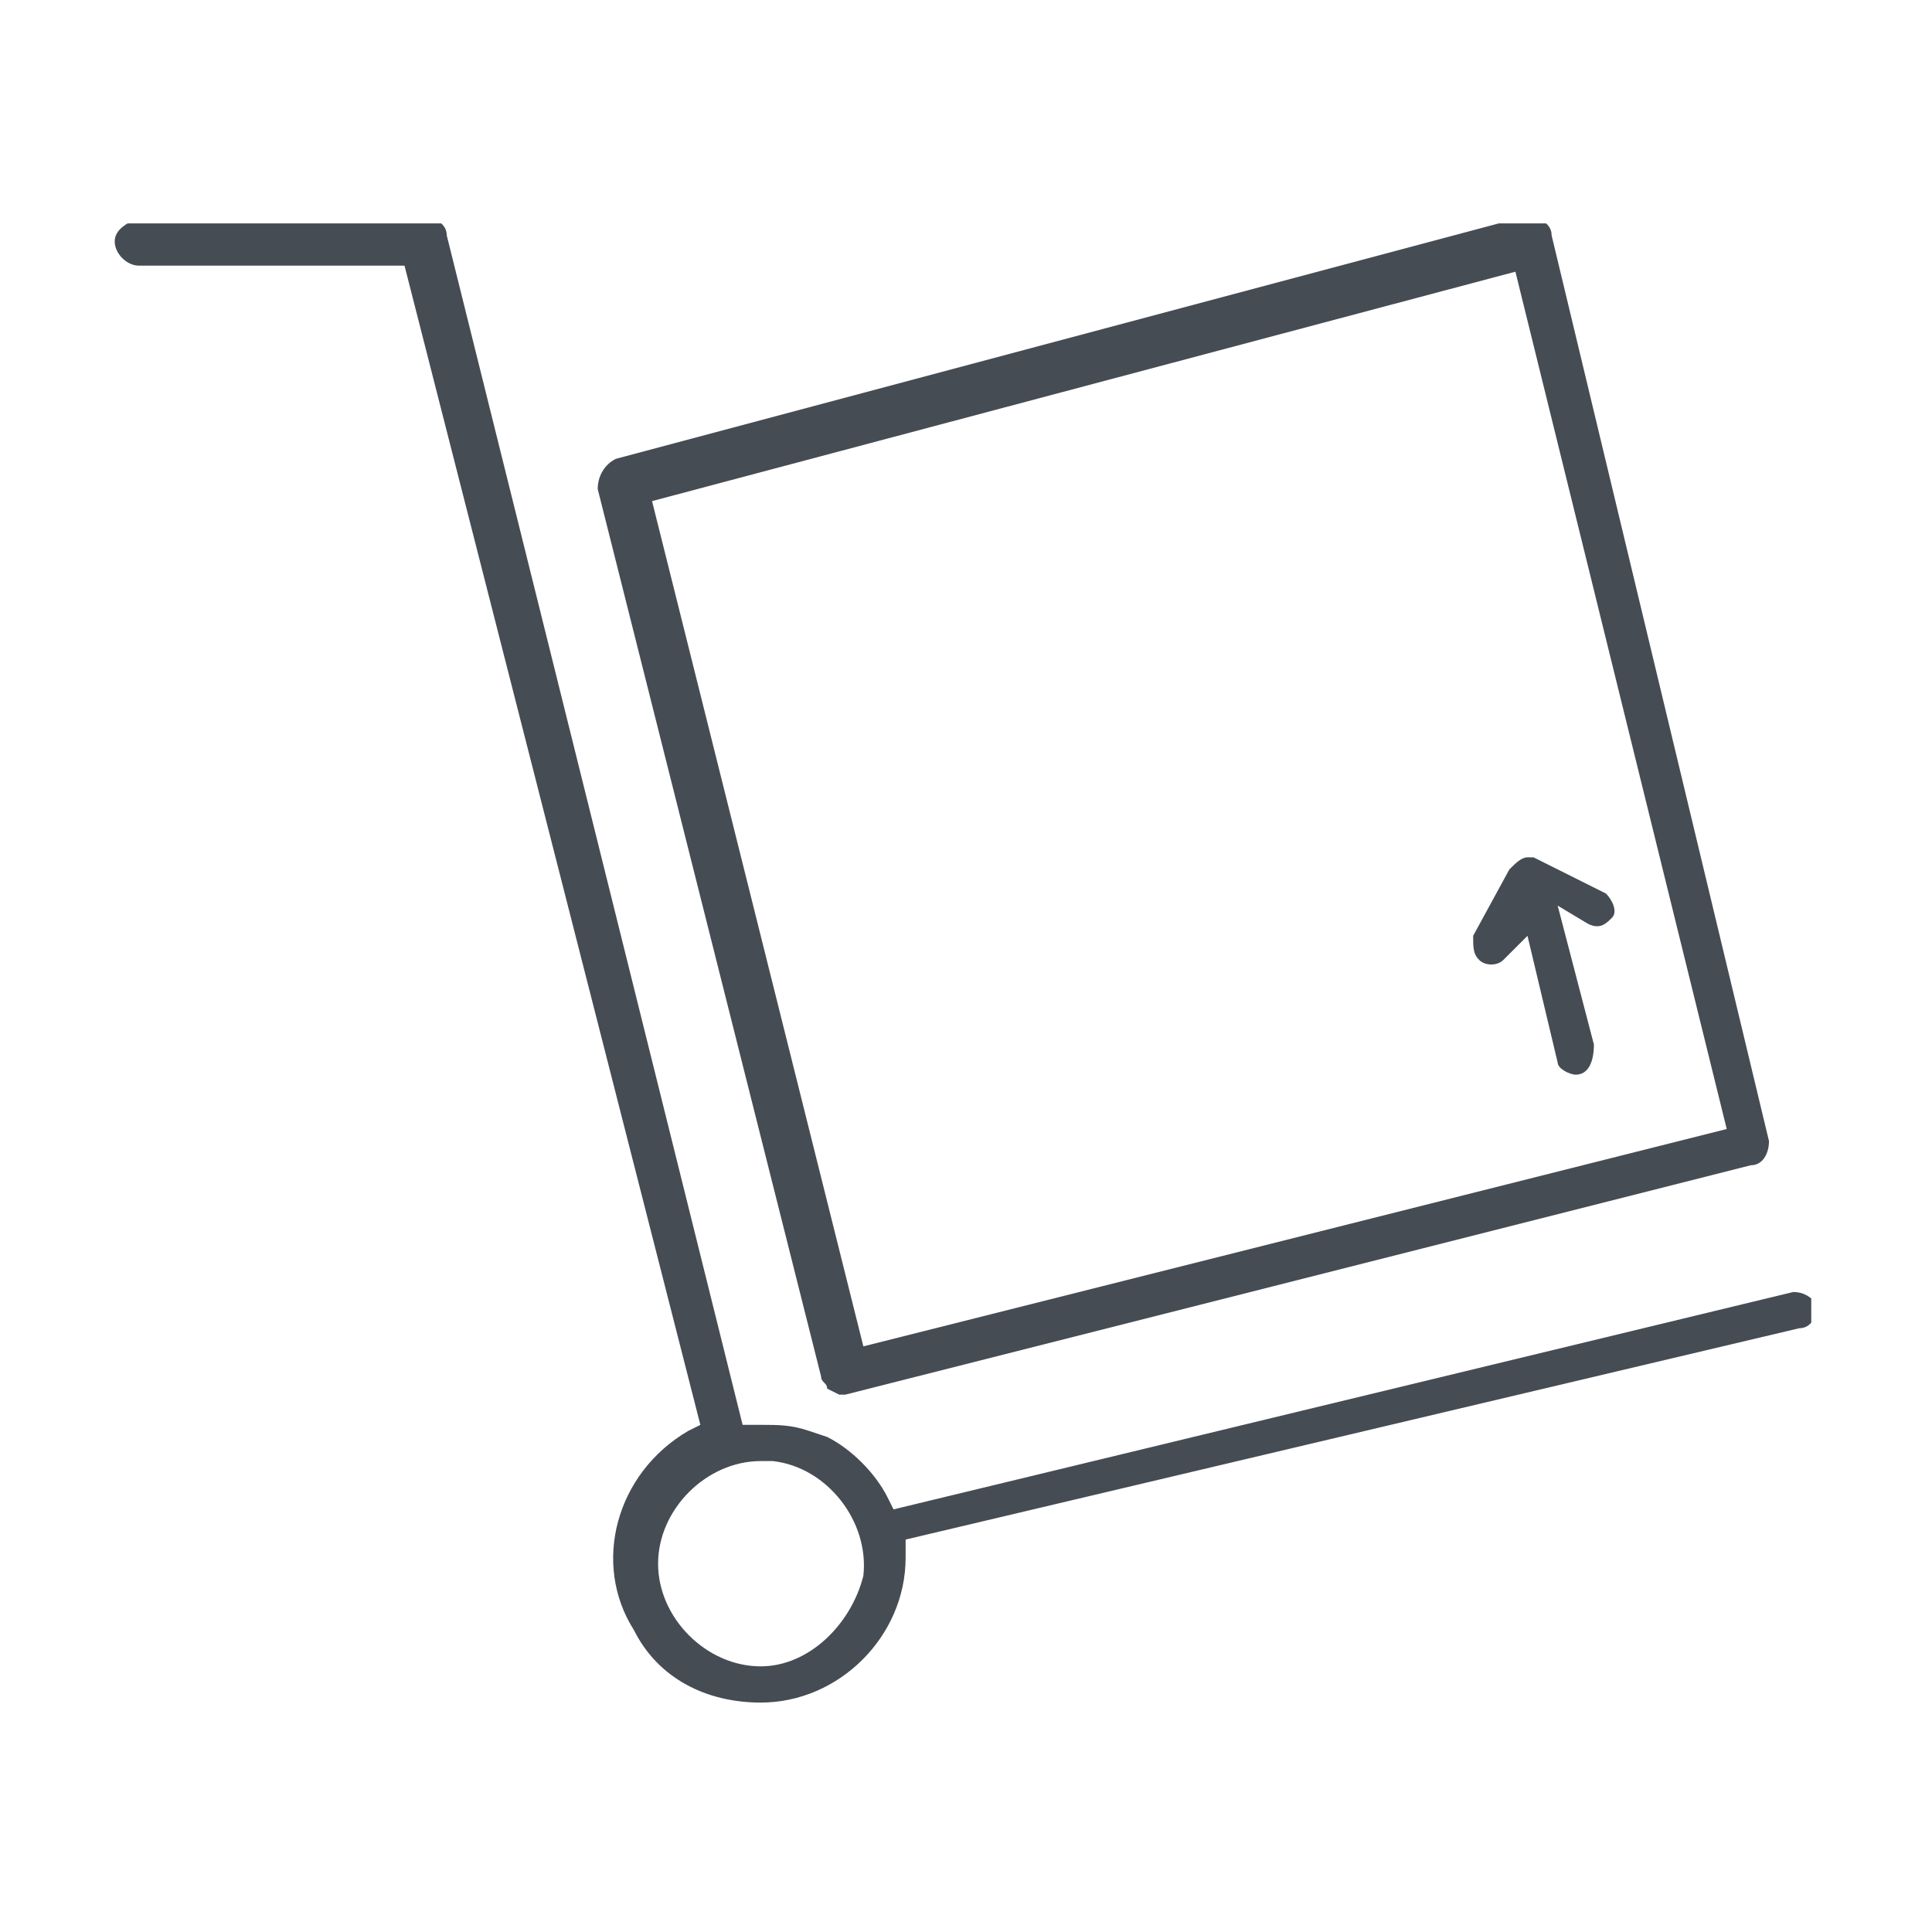 <?xml version="1.0" encoding="utf-8"?>
<!-- Generator: Adobe Illustrator 27.3.1, SVG Export Plug-In . SVG Version: 6.00 Build 0)  -->
<svg version="1.1" id="Ebene_1" xmlns="http://www.w3.org/2000/svg" xmlns:xlink="http://www.w3.org/1999/xlink" x="0px" y="0px"
	 viewBox="0 0 32 32" style="enable-background:new 0 0 32 32;" xml:space="preserve">
<style type="text/css">
	.st0{opacity:0.8;}
	.st1{clip-path:url(#SVGID_00000013882215260864091920000006805351279275074217_);}
	.st2{fill:#181F28;}
</style>
<g class="st0">
	<defs>
		<rect id="SVGID_1_" x="1.9" y="3.7" class="st0" width="28.1" height="24.7"/>
	</defs>
	<clipPath id="SVGID_00000006674086055771487050000011994870383508611459_">
		<use xlink:href="#SVGID_1_"  style="overflow:visible;"/>
	</clipPath>
	<g id="Gruppe_554" style="clip-path:url(#SVGID_00000006674086055771487050000011994870383508611459_);">
		<path id="Pfad_468" class="st2" d="M13.6,22.8c0,0.1,0.1,0.1,0.1,0.2l0.2,0.1c0,0,0.1,0,0.1,0l15-3.8c0.2,0,0.3-0.2,0.3-0.4
			c0,0,0,0,0,0L25.7,3.9c0-0.2-0.2-0.3-0.4-0.3c0,0-0.1,0-0.1,0l-15,4C10,7.7,9.9,7.9,9.9,8.1L13.6,22.8z M25.1,4.5l3.5,14.2
			l-14.3,3.6l-3.5-14L25.1,4.5z"/>
		<path id="Pfad_469" class="st2" d="M29.7,21.4C29.7,21.4,29.6,21.4,29.7,21.4L14.8,25l-0.1-0.2c-0.2-0.4-0.6-0.8-1-1l-0.3-0.1
			c-0.3-0.1-0.5-0.1-0.8-0.1h-0.3L7.4,3.9c0-0.2-0.2-0.3-0.4-0.3H2.3C2.1,3.7,1.9,3.8,1.9,4s0.2,0.4,0.4,0.4c0,0,0,0,0,0h4.4
			l4.9,19.2l-0.2,0.1c-1.2,0.7-1.6,2.2-0.9,3.3c0.4,0.8,1.2,1.2,2.1,1.2h0c1.3,0,2.4-1.1,2.4-2.4l0-0.3l14.8-3.5
			c0.2,0,0.3-0.2,0.3-0.4C30,21.5,29.9,21.4,29.7,21.4 M12.6,27.6c-0.9,0-1.7-0.8-1.7-1.7c0-0.9,0.8-1.7,1.7-1.7h0.2l0,0
			c0.9,0.1,1.6,1,1.5,1.9C14.1,26.9,13.4,27.6,12.6,27.6"/>
		<path id="Pfad_470" class="st2" d="M26.1,17.8c-0.1,0-0.3-0.1-0.3-0.2l-0.5-2.1l-0.4,0.4c-0.1,0.1-0.3,0.1-0.4,0
			c-0.1-0.1-0.1-0.2-0.1-0.4l0.6-1.1c0.1-0.1,0.2-0.2,0.3-0.2c0,0,0.1,0,0.1,0l1.2,0.6c0.1,0.1,0.2,0.3,0.1,0.4
			c-0.1,0.1-0.2,0.2-0.4,0.1l-0.5-0.3l0.6,2.3C26.4,17.6,26.3,17.8,26.1,17.8L26.1,17.8L26.1,17.8z"/>
	</g>
</g>
</svg>
